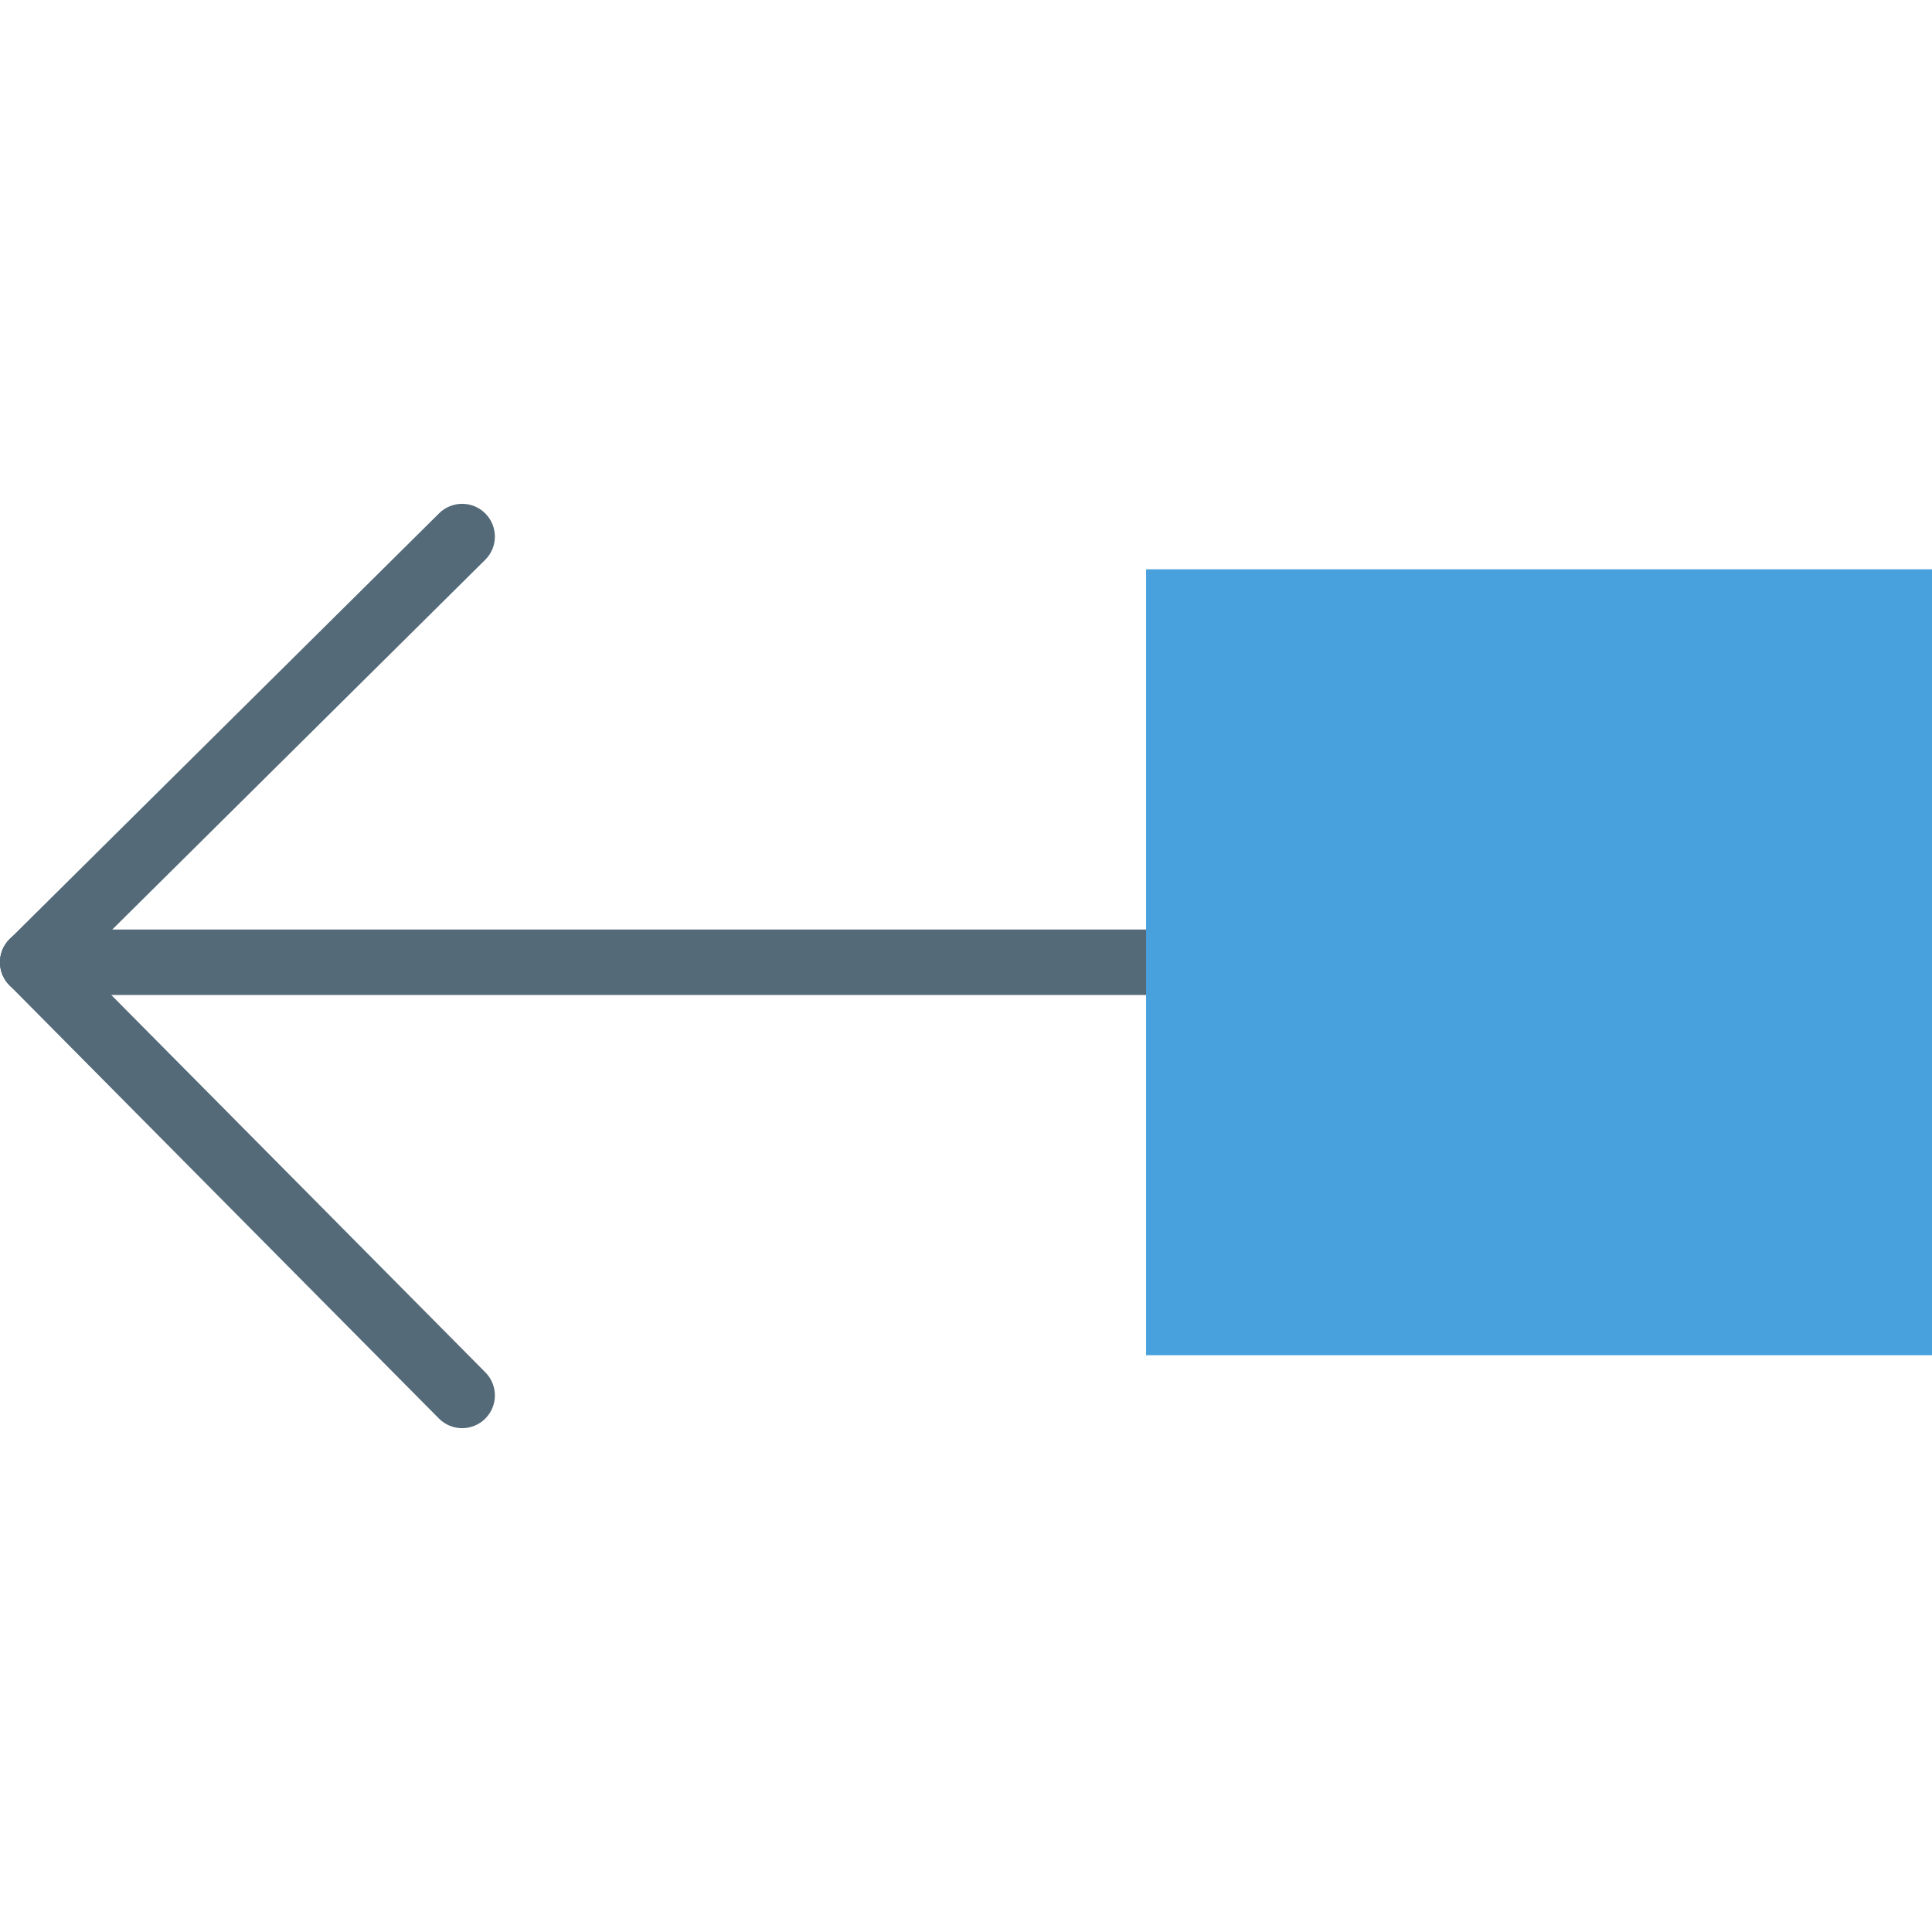 <?xml version="1.0" encoding="iso-8859-1"?>
<!-- Uploaded to: SVG Repo, www.svgrepo.com, Generator: SVG Repo Mixer Tools -->
<!DOCTYPE svg PUBLIC "-//W3C//DTD SVG 1.1//EN" "http://www.w3.org/Graphics/SVG/1.1/DTD/svg11.dtd">
<svg version="1.1" id="Capa_1" xmlns="http://www.w3.org/2000/svg" xmlns:xlink="http://www.w3.org/1999/xlink" 
	 viewBox="0 0 59 59" xml:space="preserve">
<g>
	<path style="fill:#546A79;" d="M36,30.386H1c-0.553,0-1-0.447-1-1s0.447-1,1-1h35c0.553,0,1,0.447,1,1S36.553,30.386,36,30.386z"/>
	<path style="fill:#546A79;" d="M1,30.386c-0.258,0-0.515-0.099-0.71-0.296c-0.389-0.393-0.387-1.025,0.006-1.414l13.113-13
		c0.393-0.389,1.025-0.387,1.414,0.006s0.387,1.025-0.006,1.414l-13.113,13C1.509,30.29,1.255,30.386,1,30.386z"/>
	<path style="fill:#546A79;" d="M14.113,43.614c-0.258,0-0.515-0.099-0.71-0.296L0.29,30.09c-0.389-0.393-0.387-1.025,0.006-1.414
		c0.394-0.389,1.026-0.387,1.414,0.006L14.823,41.91c0.389,0.393,0.387,1.025-0.006,1.414
		C14.622,43.517,14.368,43.614,14.113,43.614z"/>
	<g>
		<rect x="36" y="18.387" style="fill:#48A0DC;" width="22" height="22"/>
		<path style="fill:#48A0DC;" d="M59,41.386H35v-24h24V41.386z M37,39.386h20v-20H37V39.386z"/>
	</g>
</g>
</svg>